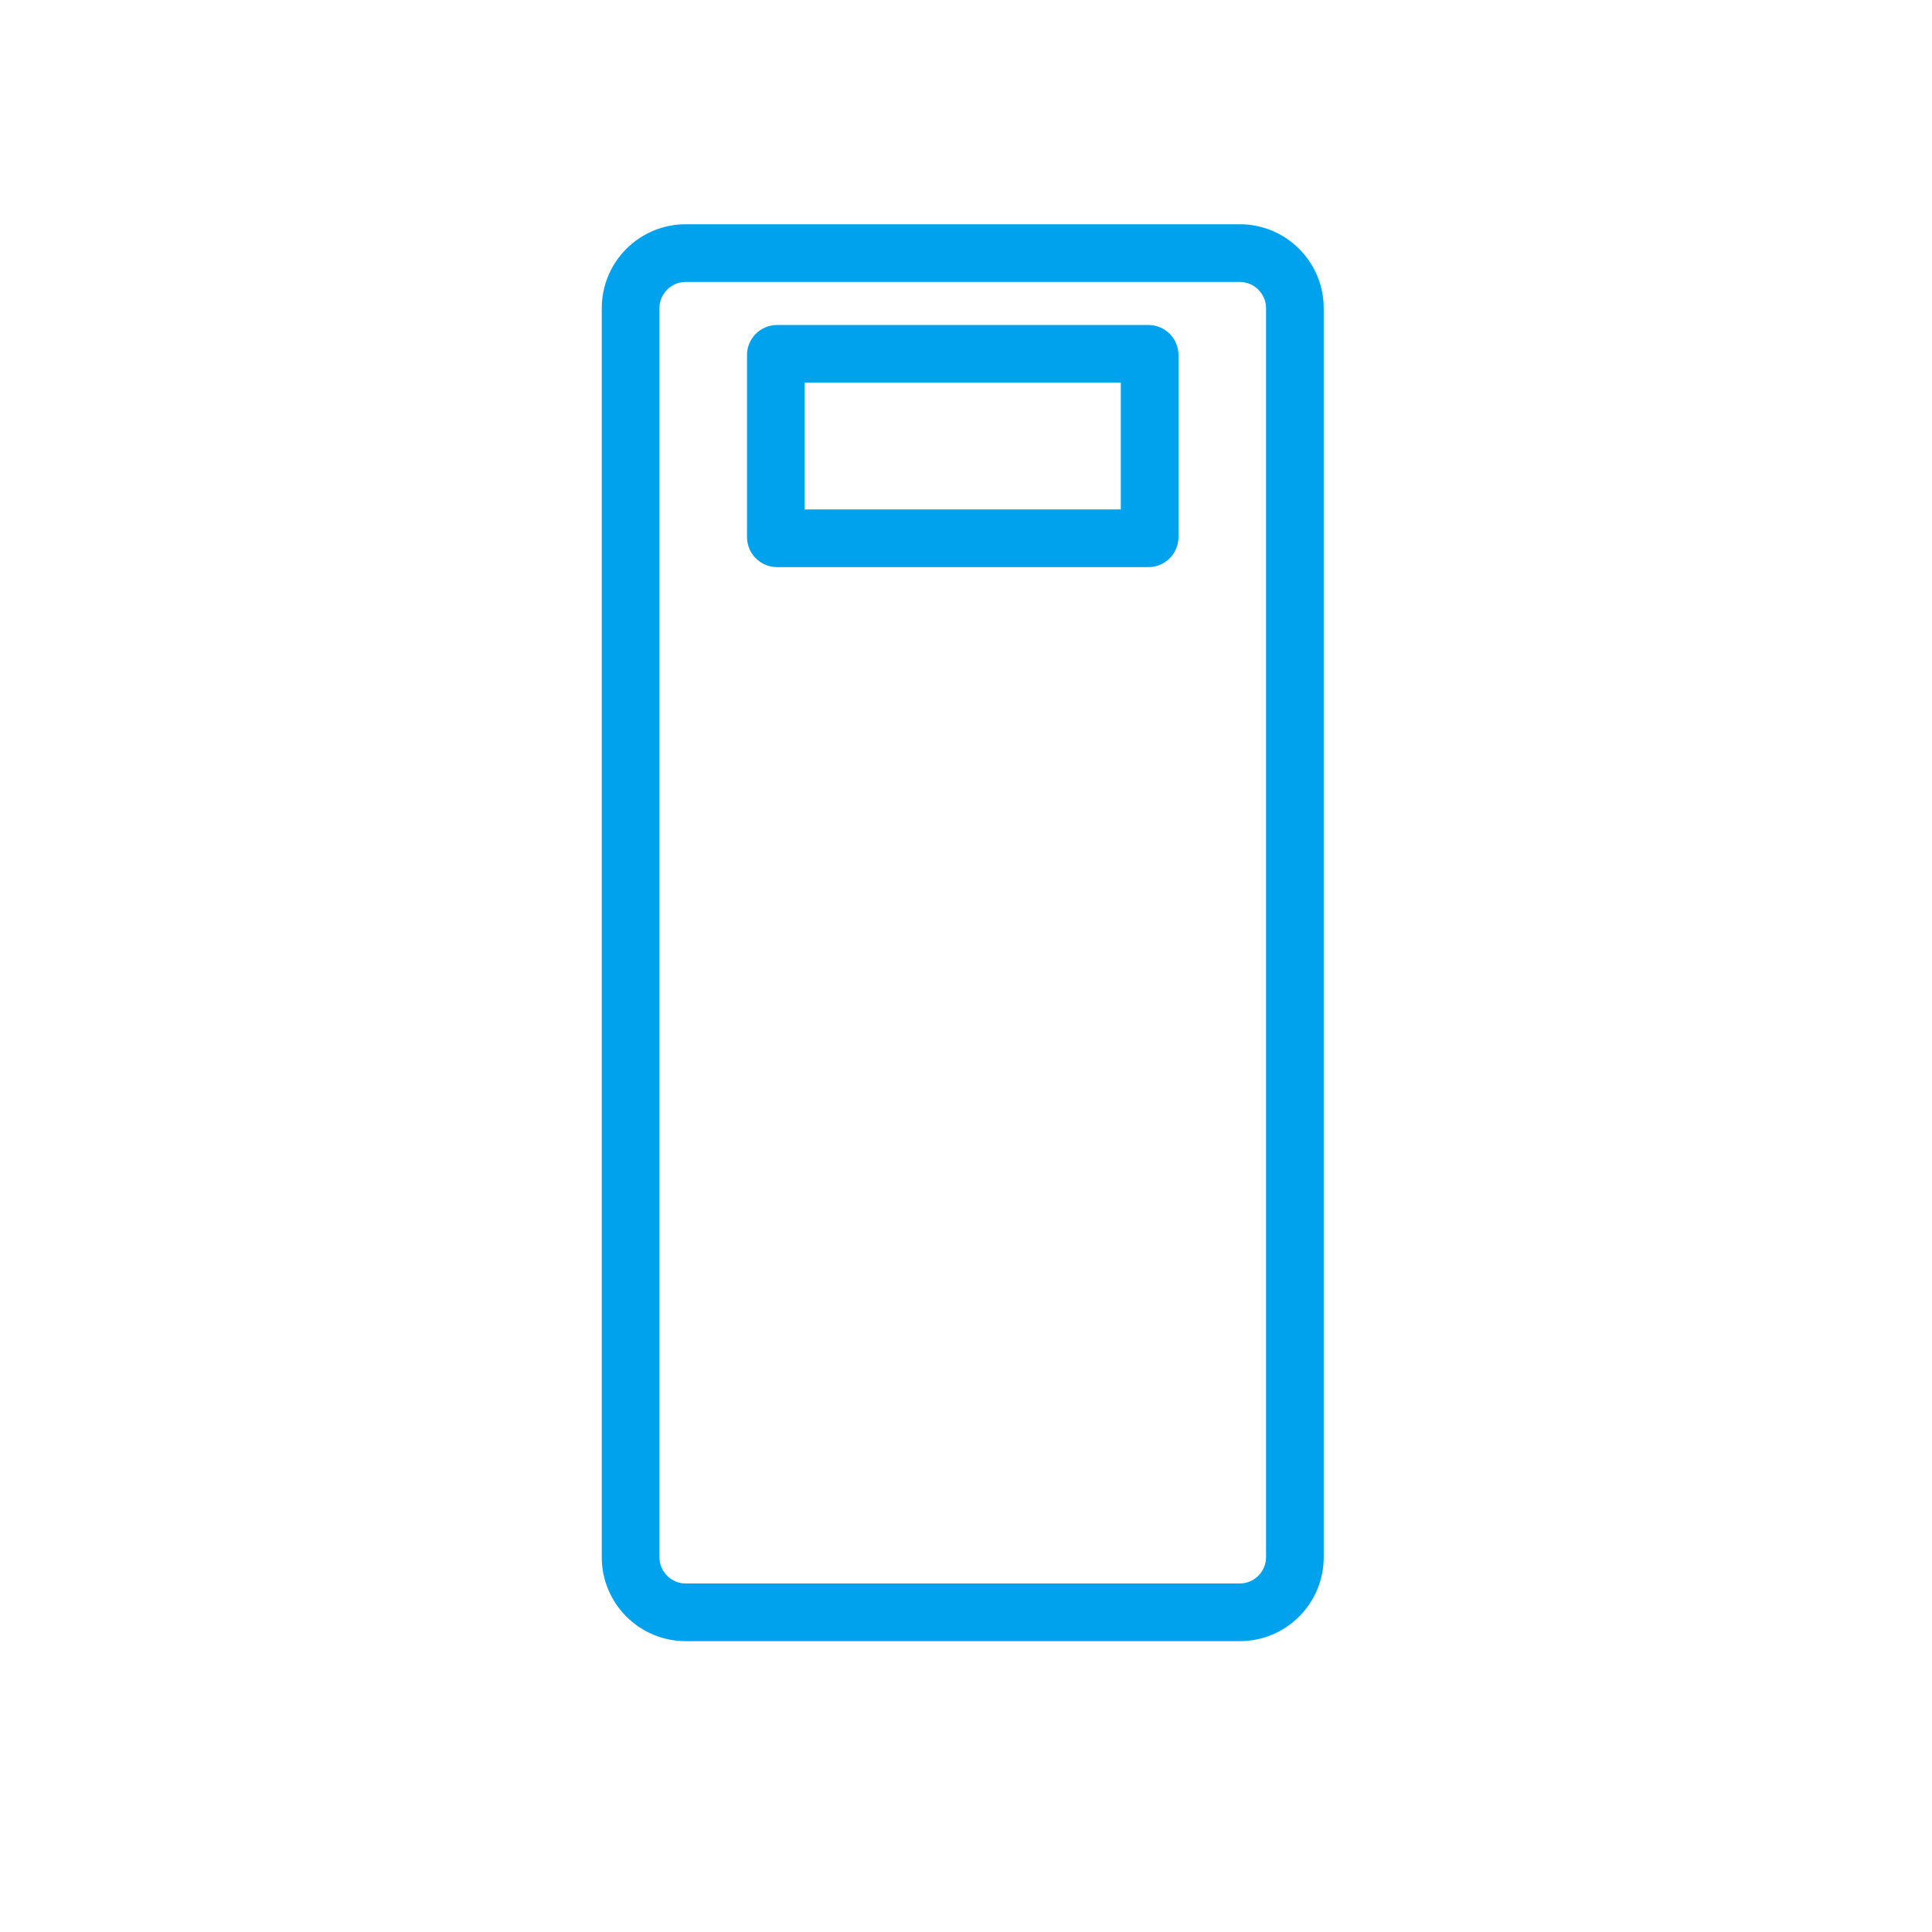 <svg width="173" height="173" viewBox="0 0 173 173" fill="none" xmlns="http://www.w3.org/2000/svg">
<path d="M111.009 25.245C112.309 25.245 113.368 26.303 113.368 27.603V139.435C113.368 140.734 112.309 141.793 111.009 141.793H61.407C60.107 141.793 59.048 140.734 59.048 139.435V27.603C59.048 26.303 60.107 25.245 61.407 25.245H111.009ZM111.009 20.08H61.407C57.25 20.08 53.884 23.446 53.884 27.603V139.435C53.884 143.592 57.25 146.957 61.407 146.957H111.009C115.167 146.957 118.532 143.592 118.532 139.435V27.603C118.532 23.446 115.167 20.08 111.009 20.08Z" fill="#00A2ED"/>
<path d="M100.363 34.265V45.618H72.054V34.265H100.363ZM102.833 29.101H69.584C68.095 29.101 66.89 30.306 66.89 31.795V48.088C66.89 49.577 68.095 50.782 69.584 50.782H102.833C104.322 50.782 105.527 49.577 105.527 48.088V31.795C105.527 30.306 104.322 29.101 102.833 29.101Z" fill="#00A2ED"/>
</svg>
